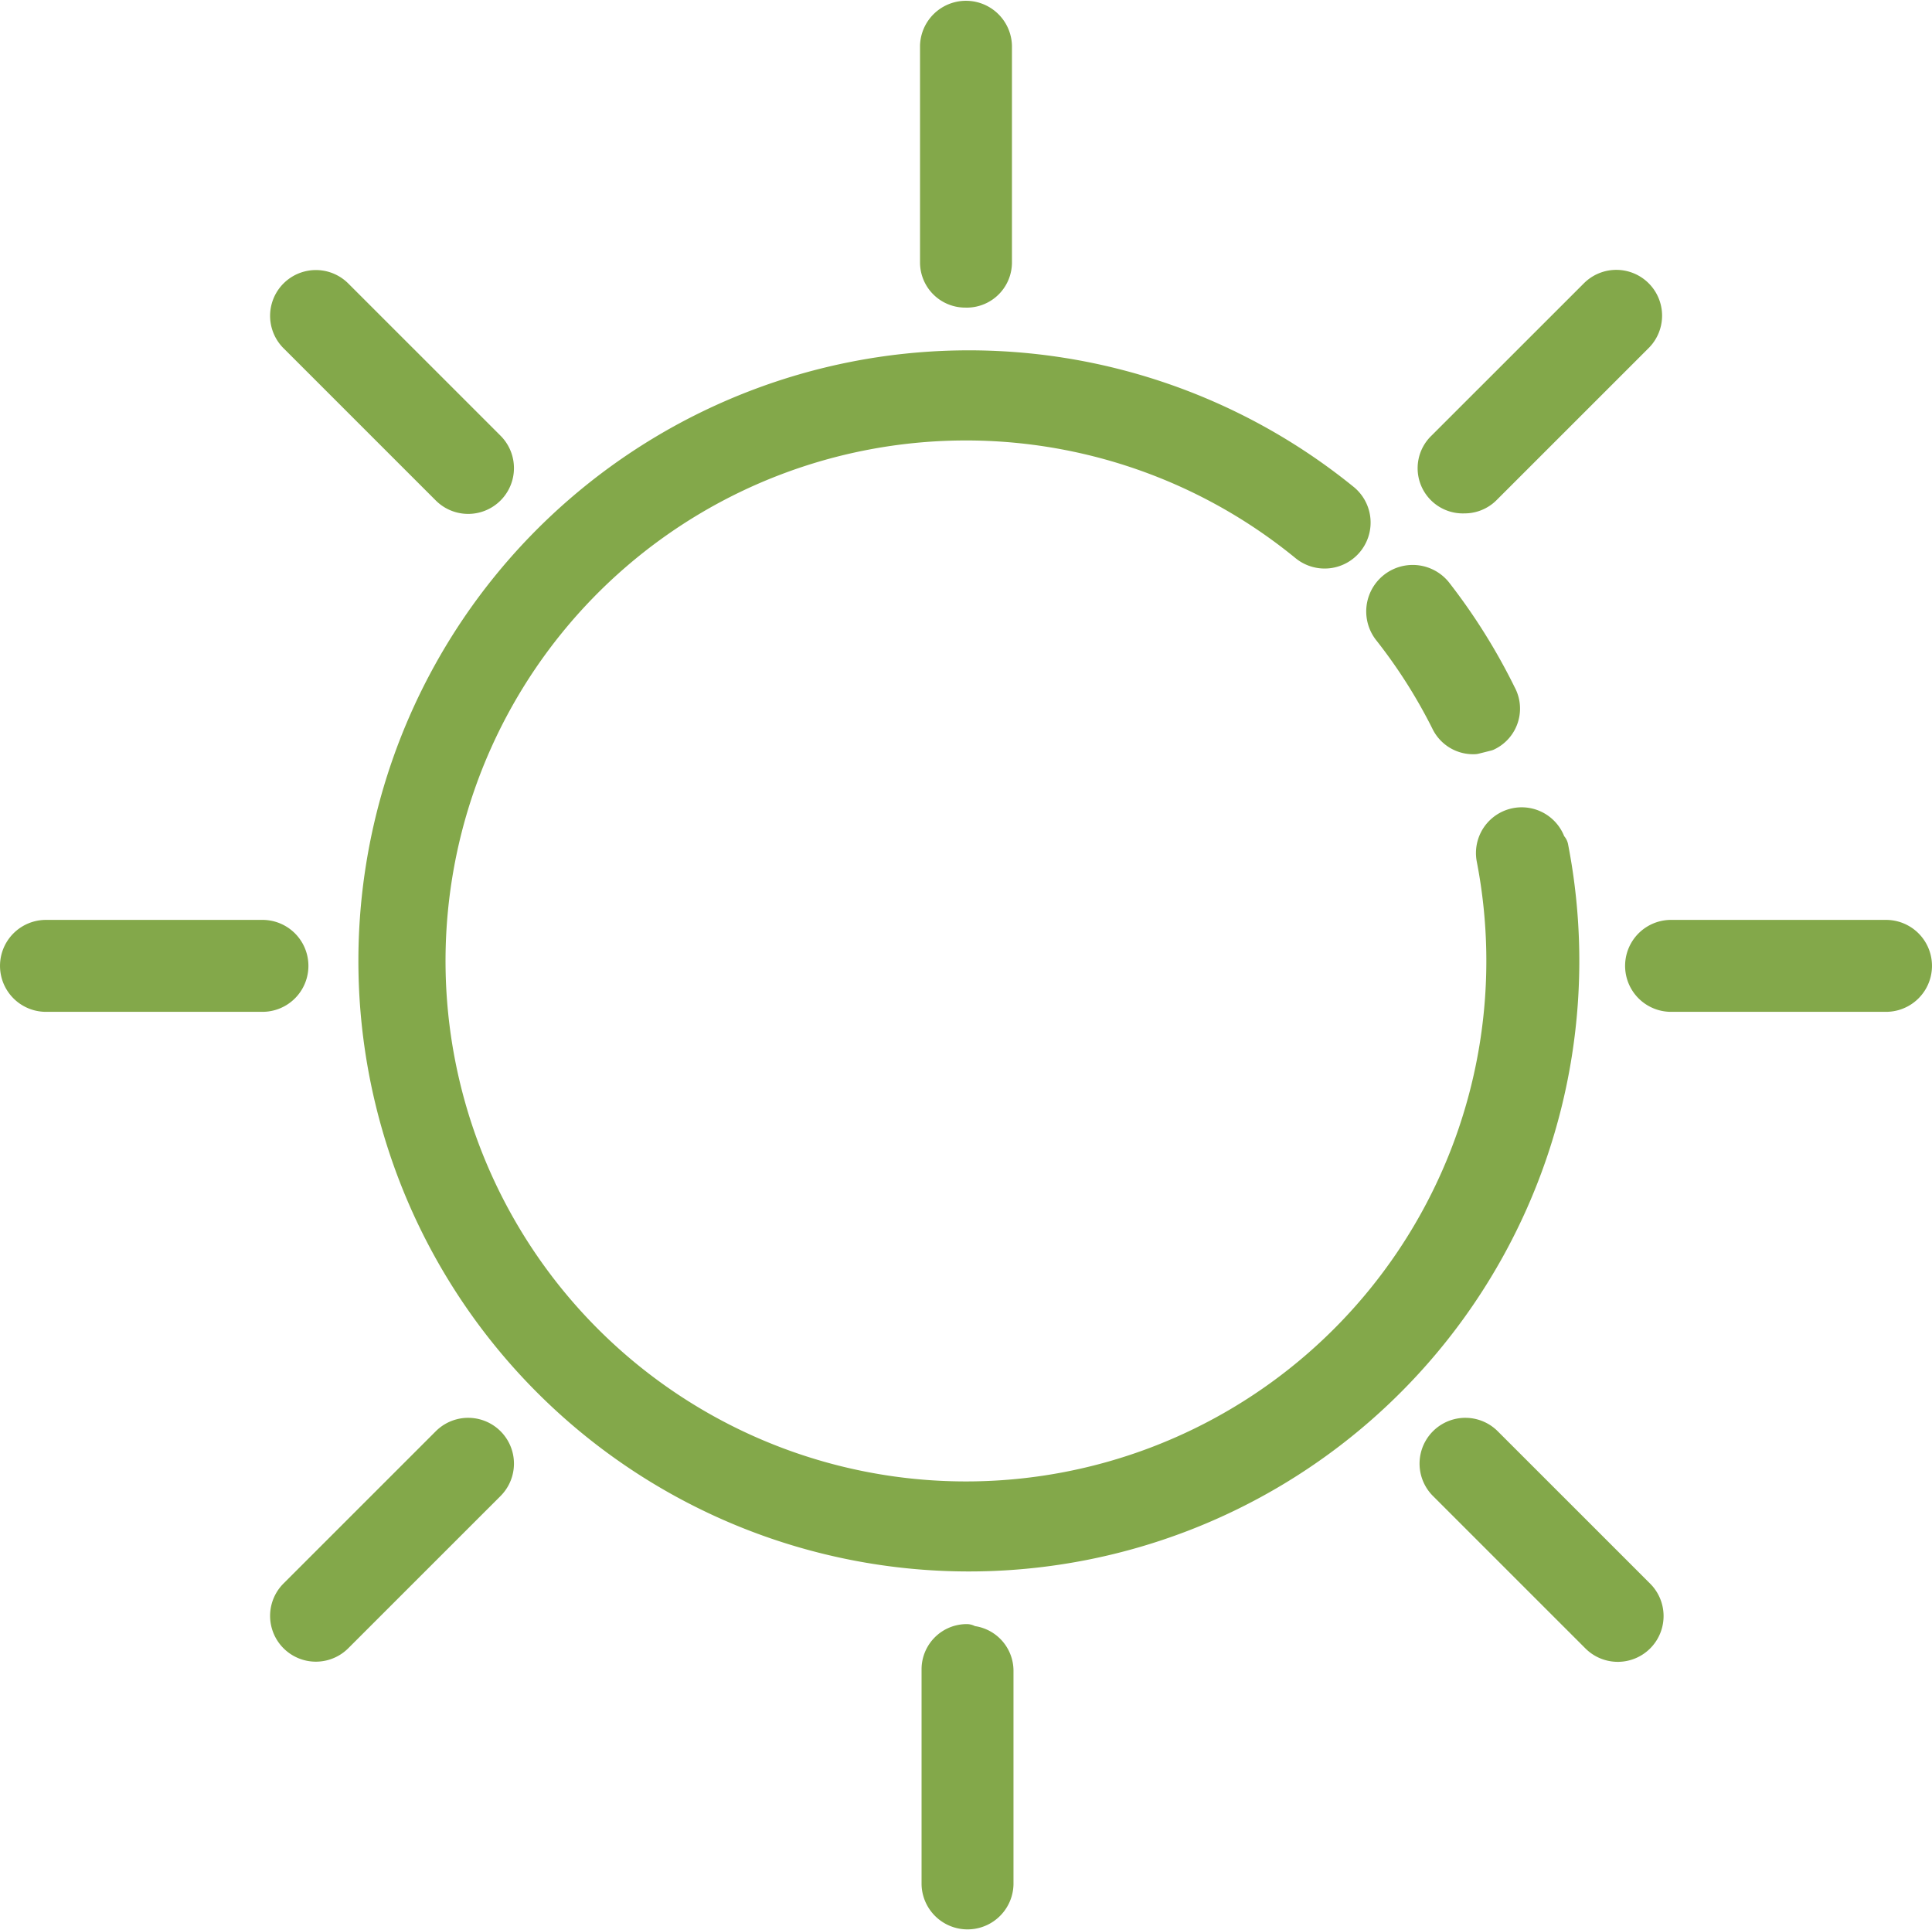 <svg xmlns="http://www.w3.org/2000/svg" width="81.564" height="81.474" viewBox="0 0 81.564 81.474">
  <g id="schedule_icon2.svg" transform="translate(-538.218 -5069.934)">
    <g id="グループ_787" data-name="グループ 787" transform="translate(539 5070.716)">
      <path id="パス_1475" data-name="パス 1475" d="M92.292,42.861a1.159,1.159,0,0,0,1.094.643l.515-.129a1.158,1.158,0,0,0,.515-1.608,24.9,24.9,0,0,0-2.7-4.311A1.211,1.211,0,0,0,89.846,39a22.582,22.582,0,0,1,2.446,3.86" transform="translate(-31.922 -13.201)" fill="#83a84a" stroke="#83a84a" stroke-linecap="round" stroke-linejoin="round" stroke-width="1.5"/>
      <path id="パス_1476" data-name="パス 1476" d="M72.858,43.131a1.18,1.18,0,0,0-2.317.45,22.72,22.72,0,1,1-7.916-13.254,1.191,1.191,0,1,0,1.48-1.866,25.022,25.022,0,1,0,8.817,14.669" transform="translate(-8.24 -8.131)" fill="#83a84a" stroke="#83a84a" stroke-linecap="round" stroke-linejoin="round" stroke-width="1.5"/>
      <path id="パス_1477" data-name="パス 1477" d="M61.523,11.435a1.158,1.158,0,0,0,1.158-1.158V1.14a1.191,1.191,0,0,0-2.381,0v9.136a1.158,1.158,0,0,0,1.158,1.158" transform="translate(-21.491 0.018)" fill="#83a84a" stroke="#83a84a" stroke-linecap="round" stroke-linejoin="round" stroke-width="1.5"/>
      <path id="パス_1478" data-name="パス 1478" d="M61.558,106.5a1.158,1.158,0,0,0-1.158,1.158v9.072a1.191,1.191,0,0,0,2.381,0v-9.008a1.158,1.158,0,0,0-1.158-1.158" transform="translate(-21.526 -37.978)" fill="#83a84a" stroke="#83a84a" stroke-linecap="round" stroke-linejoin="round" stroke-width="1.5"/>
      <path id="パス_1479" data-name="パス 1479" d="M116.815,60.3h-9.075a1.19,1.19,0,1,0,0,2.381h9.075a1.19,1.19,0,1,0,0-2.381" transform="translate(-37.974 -21.503)" fill="#83a84a" stroke="#83a84a" stroke-linecap="round" stroke-linejoin="round" stroke-width="1.5"/>
      <path id="パス_1480" data-name="パス 1480" d="M10.28,60.3H1.141a1.19,1.19,0,1,0,0,2.381H10.28a1.19,1.19,0,1,0,0-2.381" transform="translate(0.018 -21.503)" fill="#83a84a" stroke="#83a84a" stroke-linecap="round" stroke-linejoin="round" stroke-width="1.5"/>
      <path id="パス_1481" data-name="パス 1481" d="M24.444,26.115a1.183,1.183,0,0,0,1.673-1.673l-6.436-6.434a1.183,1.183,0,0,0-1.673,1.673Z" transform="translate(-6.294 -6.298)" fill="#83a84a" stroke="#83a84a" stroke-linecap="round" stroke-linejoin="round" stroke-width="1.5"/>
      <path id="パス_1482" data-name="パス 1482" d="M95.081,93.308a1.183,1.183,0,0,0-1.673,1.673l6.436,6.434a1.183,1.183,0,1,0,1.673-1.673Z" transform="translate(-33.167 -33.15)" fill="#83a84a" stroke="#83a84a" stroke-linecap="round" stroke-linejoin="round" stroke-width="1.5"/>
      <path id="パス_1483" data-name="パス 1483" d="M94.139,26.436a1.159,1.159,0,0,0,.837-.322l6.436-6.434a1.183,1.183,0,1,0-1.673-1.673L93.3,24.442a1.158,1.158,0,0,0,.837,1.995" transform="translate(-33.125 -6.298)" fill="#83a84a" stroke="#83a84a" stroke-linecap="round" stroke-linejoin="round" stroke-width="1.5"/>
      <path id="パス_1484" data-name="パス 1484" d="M24.444,93.308l-6.436,6.434a1.183,1.183,0,0,0,1.673,1.673l6.436-6.434a1.183,1.183,0,0,0-1.673-1.673" transform="translate(-6.294 -33.15)" fill="#83a84a" stroke="#83a84a" stroke-linecap="round" stroke-linejoin="round" stroke-width="1.5"/>
    </g>
  </g>
</svg>

